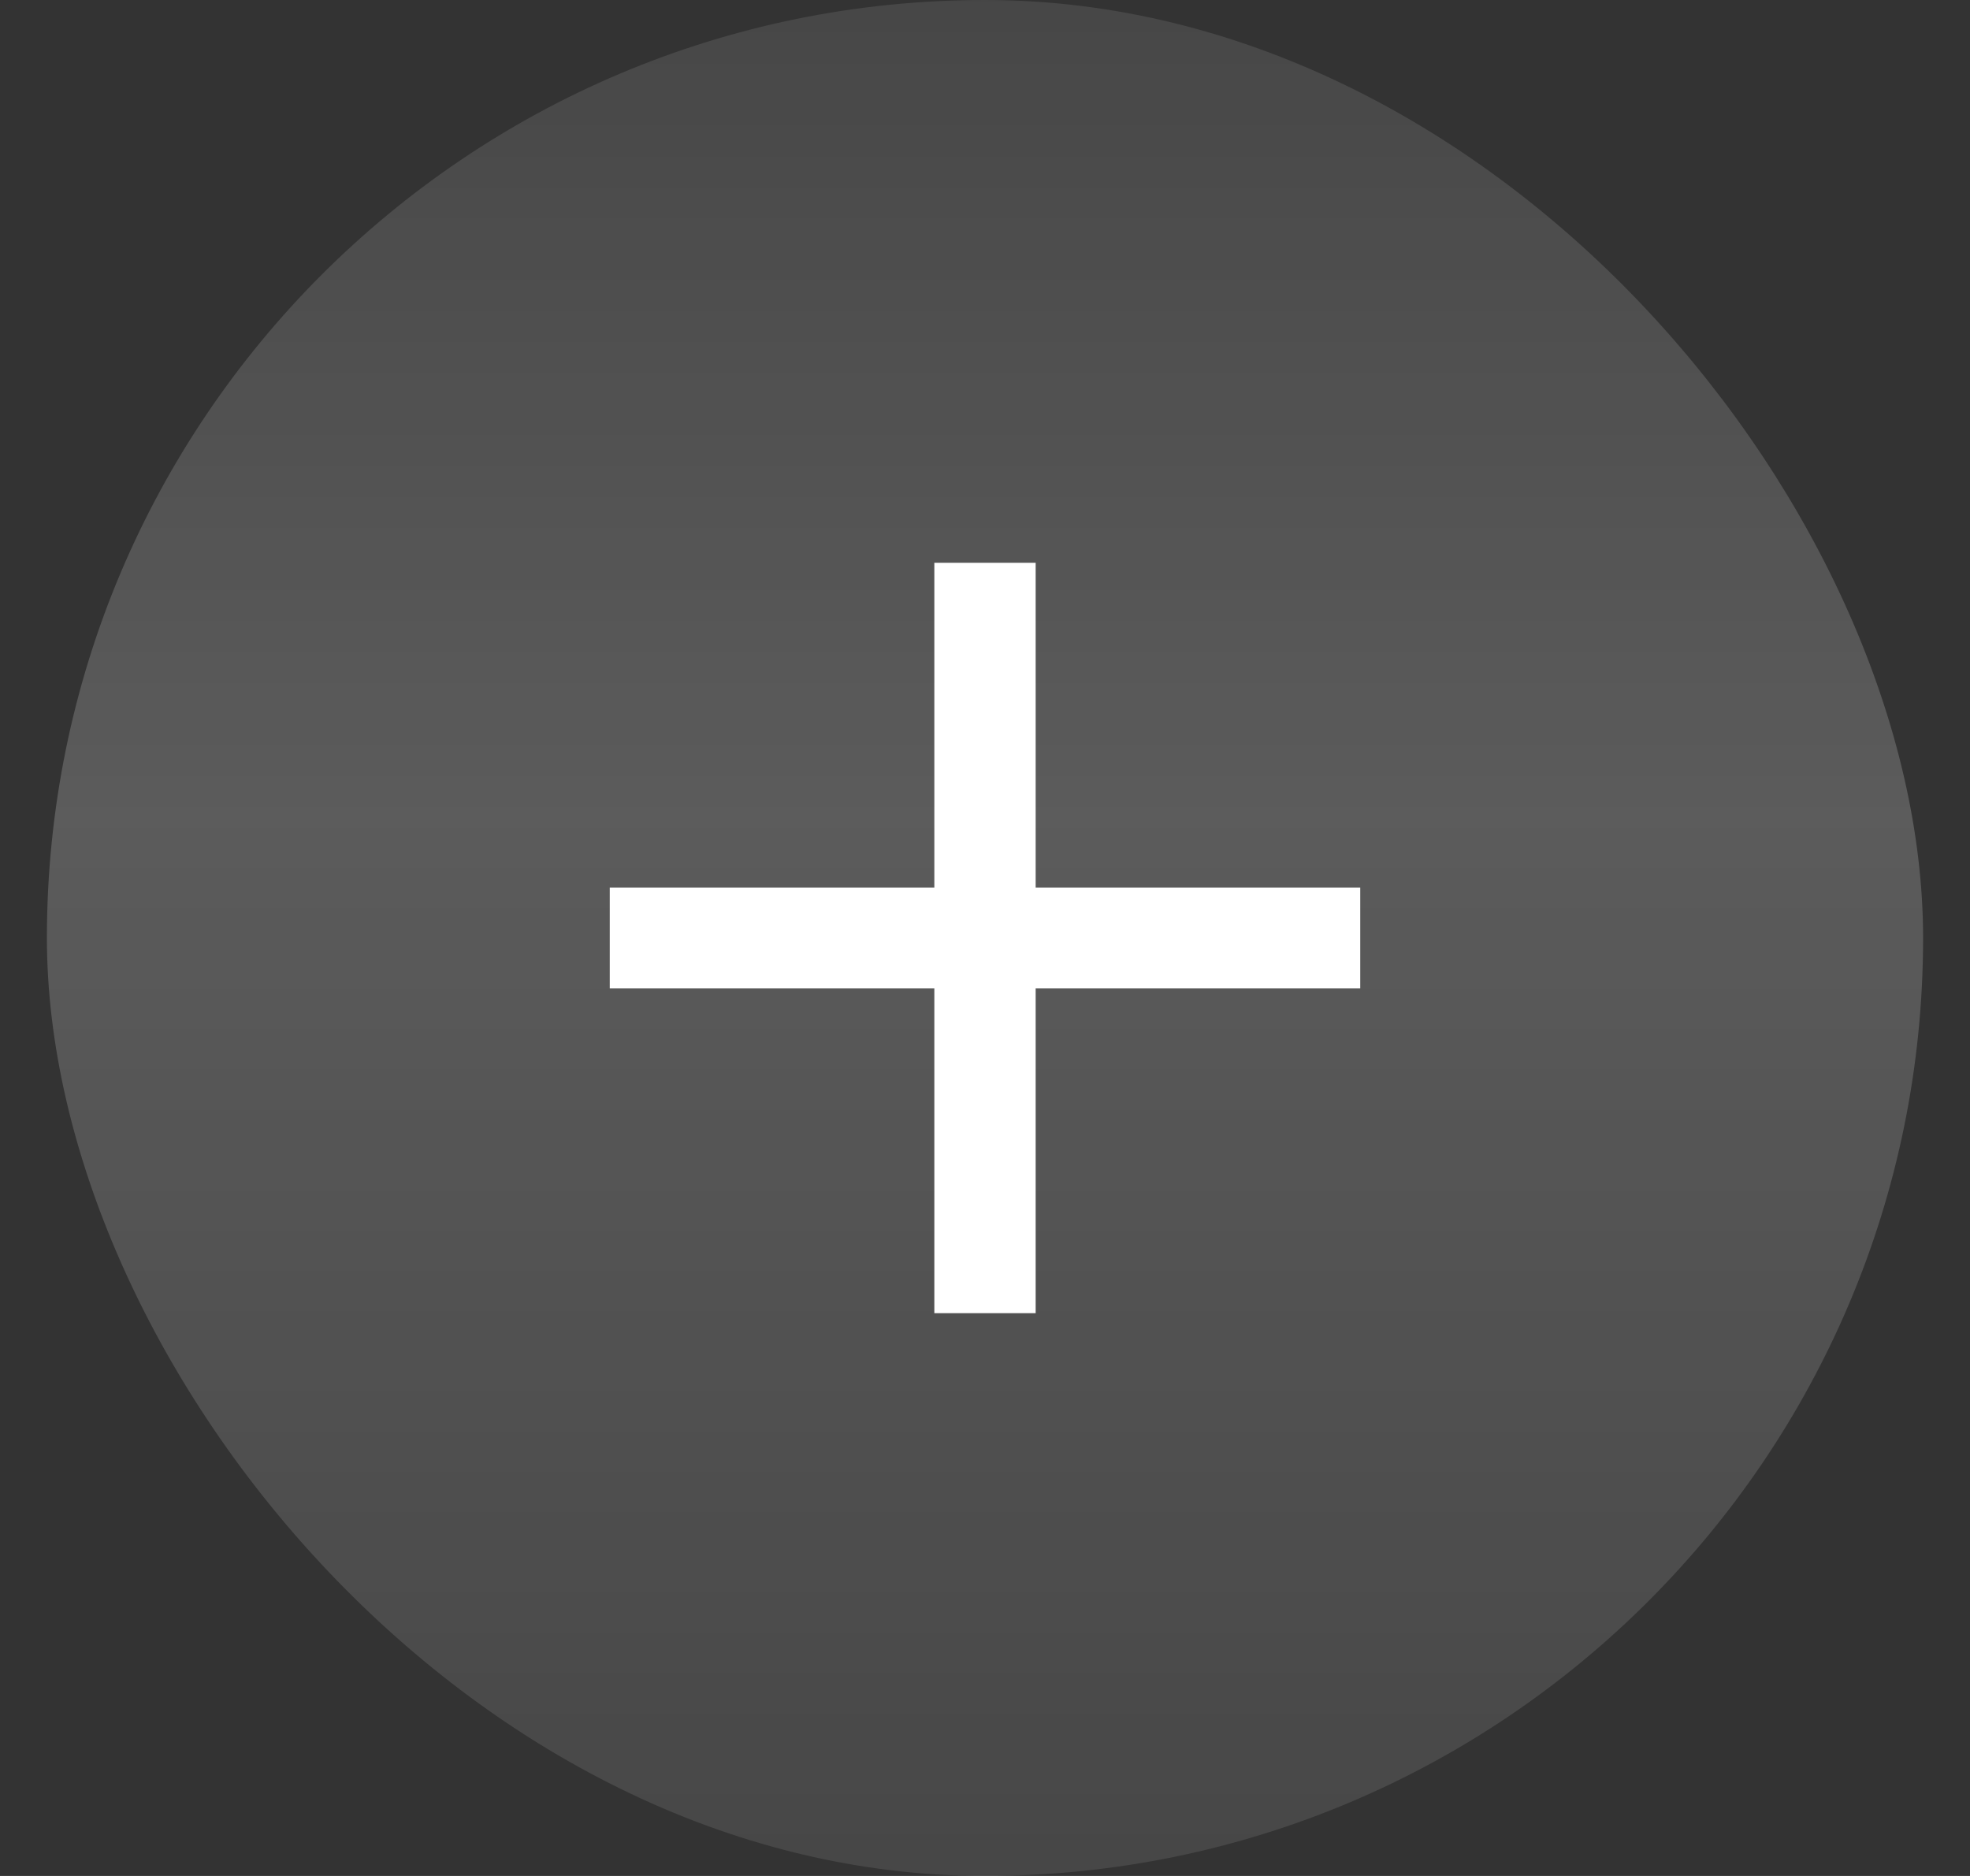 <svg width="21" height="20" viewBox="0 0 21 20" fill="none" xmlns="http://www.w3.org/2000/svg">
<rect x="0" y="0" width="21" height="20" fill="#333333" stroke="none"/>
<rect x="0.5" width="20" height="20" rx="10" fill="url(#paint0_linear_3090_29811)" fill-opacity="0.24"/>
<path d="M9.96 14V6H11.04V14H9.96ZM6.5 10.537V9.463H14.5V10.537H6.5Z" fill="white"/>
<defs>
<linearGradient id="paint0_linear_3090_29811" x1="10.5" y1="0" x2="10.5" y2="20" gradientUnits="userSpaceOnUse">
<stop stop-color="white" stop-opacity="0.4"/>
<stop offset="0.435" stop-color="white" stop-opacity="0.83"/>
<stop offset="1" stop-color="white" stop-opacity="0.4"/>
</linearGradient>
</defs>
</svg>
